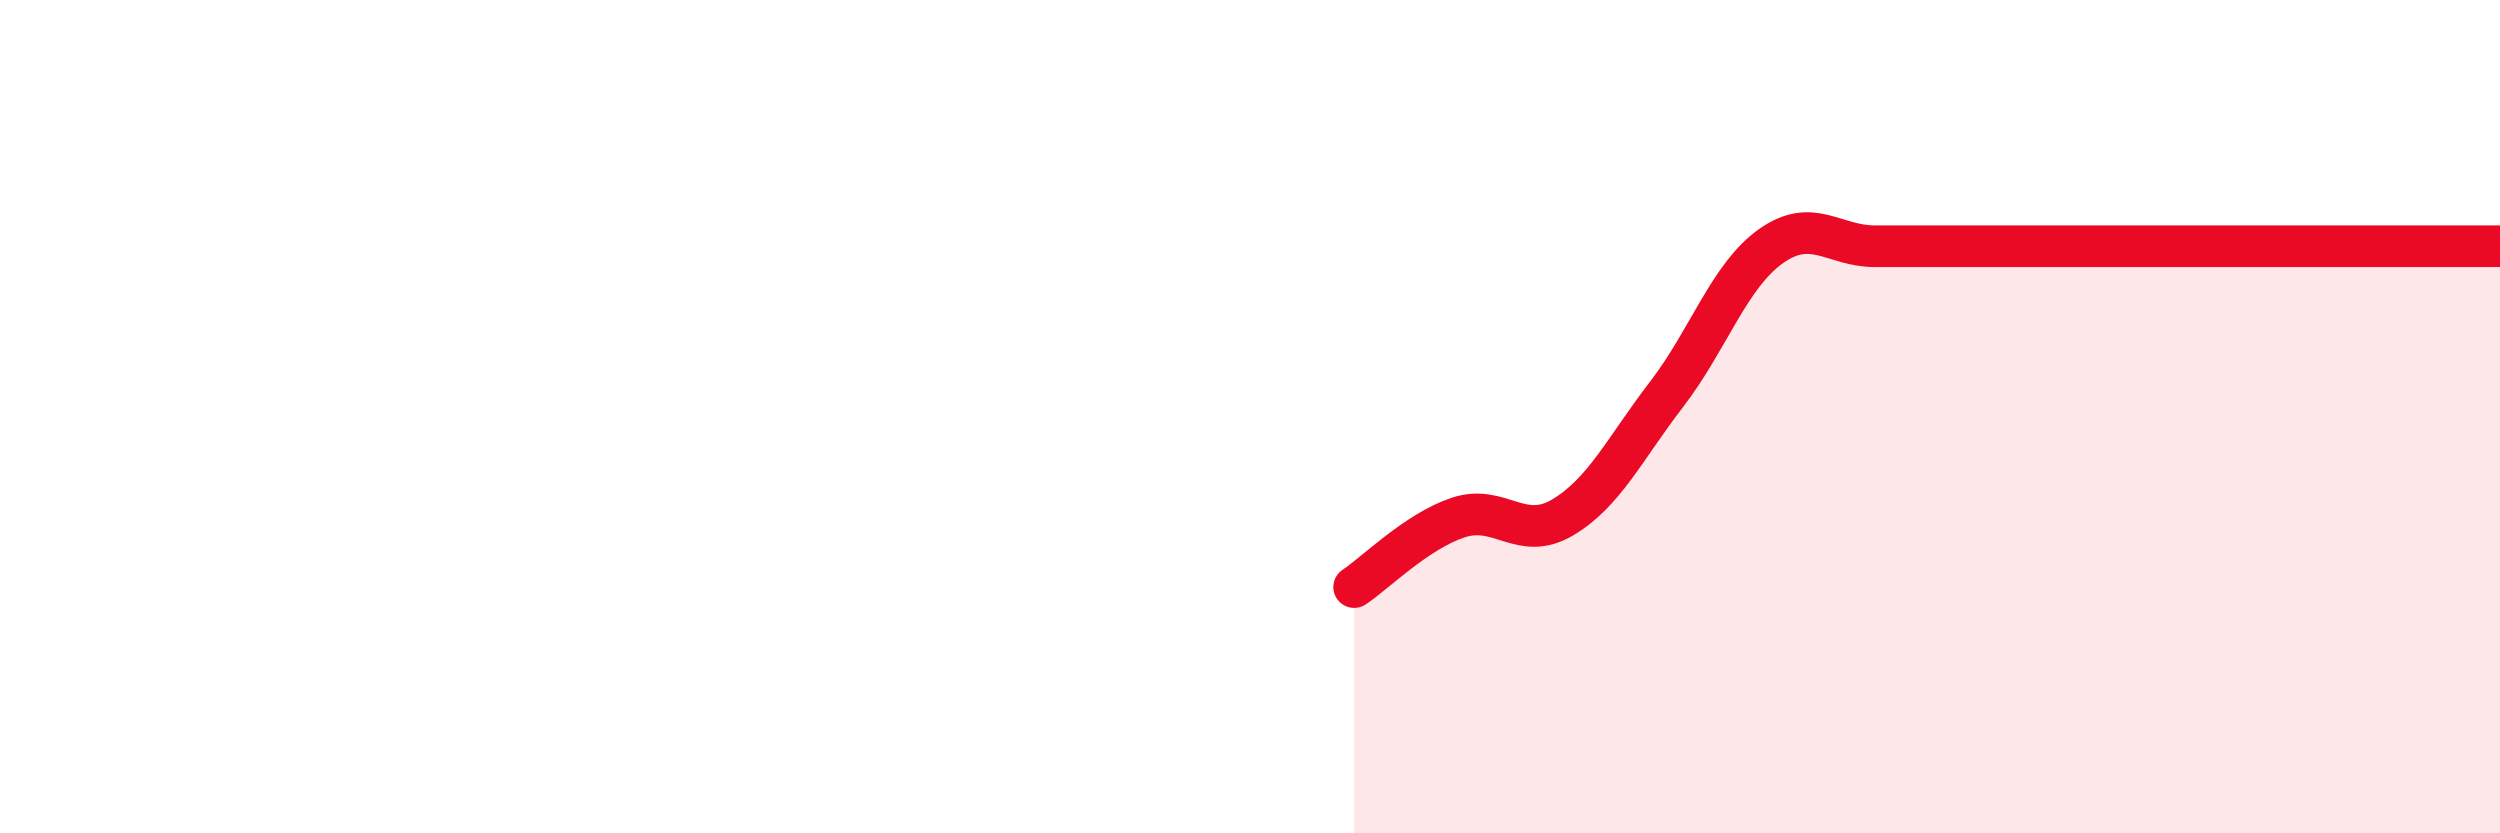 
    <svg width="60" height="20" viewBox="0 0 60 20" xmlns="http://www.w3.org/2000/svg">
      <path
        d="M 32.5,14.09 C 33,13.76 34,12.75 35,12.42 C 36,12.09 36.5,13.01 37.5,12.42 C 38.5,11.83 39,10.76 40,9.46 C 41,8.16 41.5,6.62 42.5,5.91 C 43.5,5.2 44,5.91 45,5.91 C 46,5.91 46.5,5.91 47.5,5.91 C 48.5,5.91 49,5.91 50,5.91 C 51,5.91 51.5,5.91 52.5,5.91 C 53.5,5.91 54,5.91 55,5.91 C 56,5.91 56.5,5.91 57.5,5.91 C 58.5,5.91 59.5,5.91 60,5.91L60 20L32.5 20Z"
        fill="#EB0A25"
        opacity="0.1"
        stroke-linecap="round"
        stroke-linejoin="round"
      />
      <path
        d="M 32.5,14.09 C 33,13.76 34,12.75 35,12.42 C 36,12.09 36.5,13.01 37.5,12.42 C 38.5,11.83 39,10.76 40,9.46 C 41,8.16 41.5,6.62 42.5,5.91 C 43.5,5.2 44,5.91 45,5.91 C 46,5.91 46.5,5.91 47.5,5.91 C 48.5,5.91 49,5.91 50,5.91 C 51,5.91 51.5,5.91 52.5,5.91 C 53.5,5.91 54,5.91 55,5.91 C 56,5.91 56.5,5.91 57.5,5.91 C 58.5,5.91 59.5,5.91 60,5.91"
        stroke="#EB0A25"
        stroke-width="1"
        fill="none"
        stroke-linecap="round"
        stroke-linejoin="round"
      />
    </svg>
  
